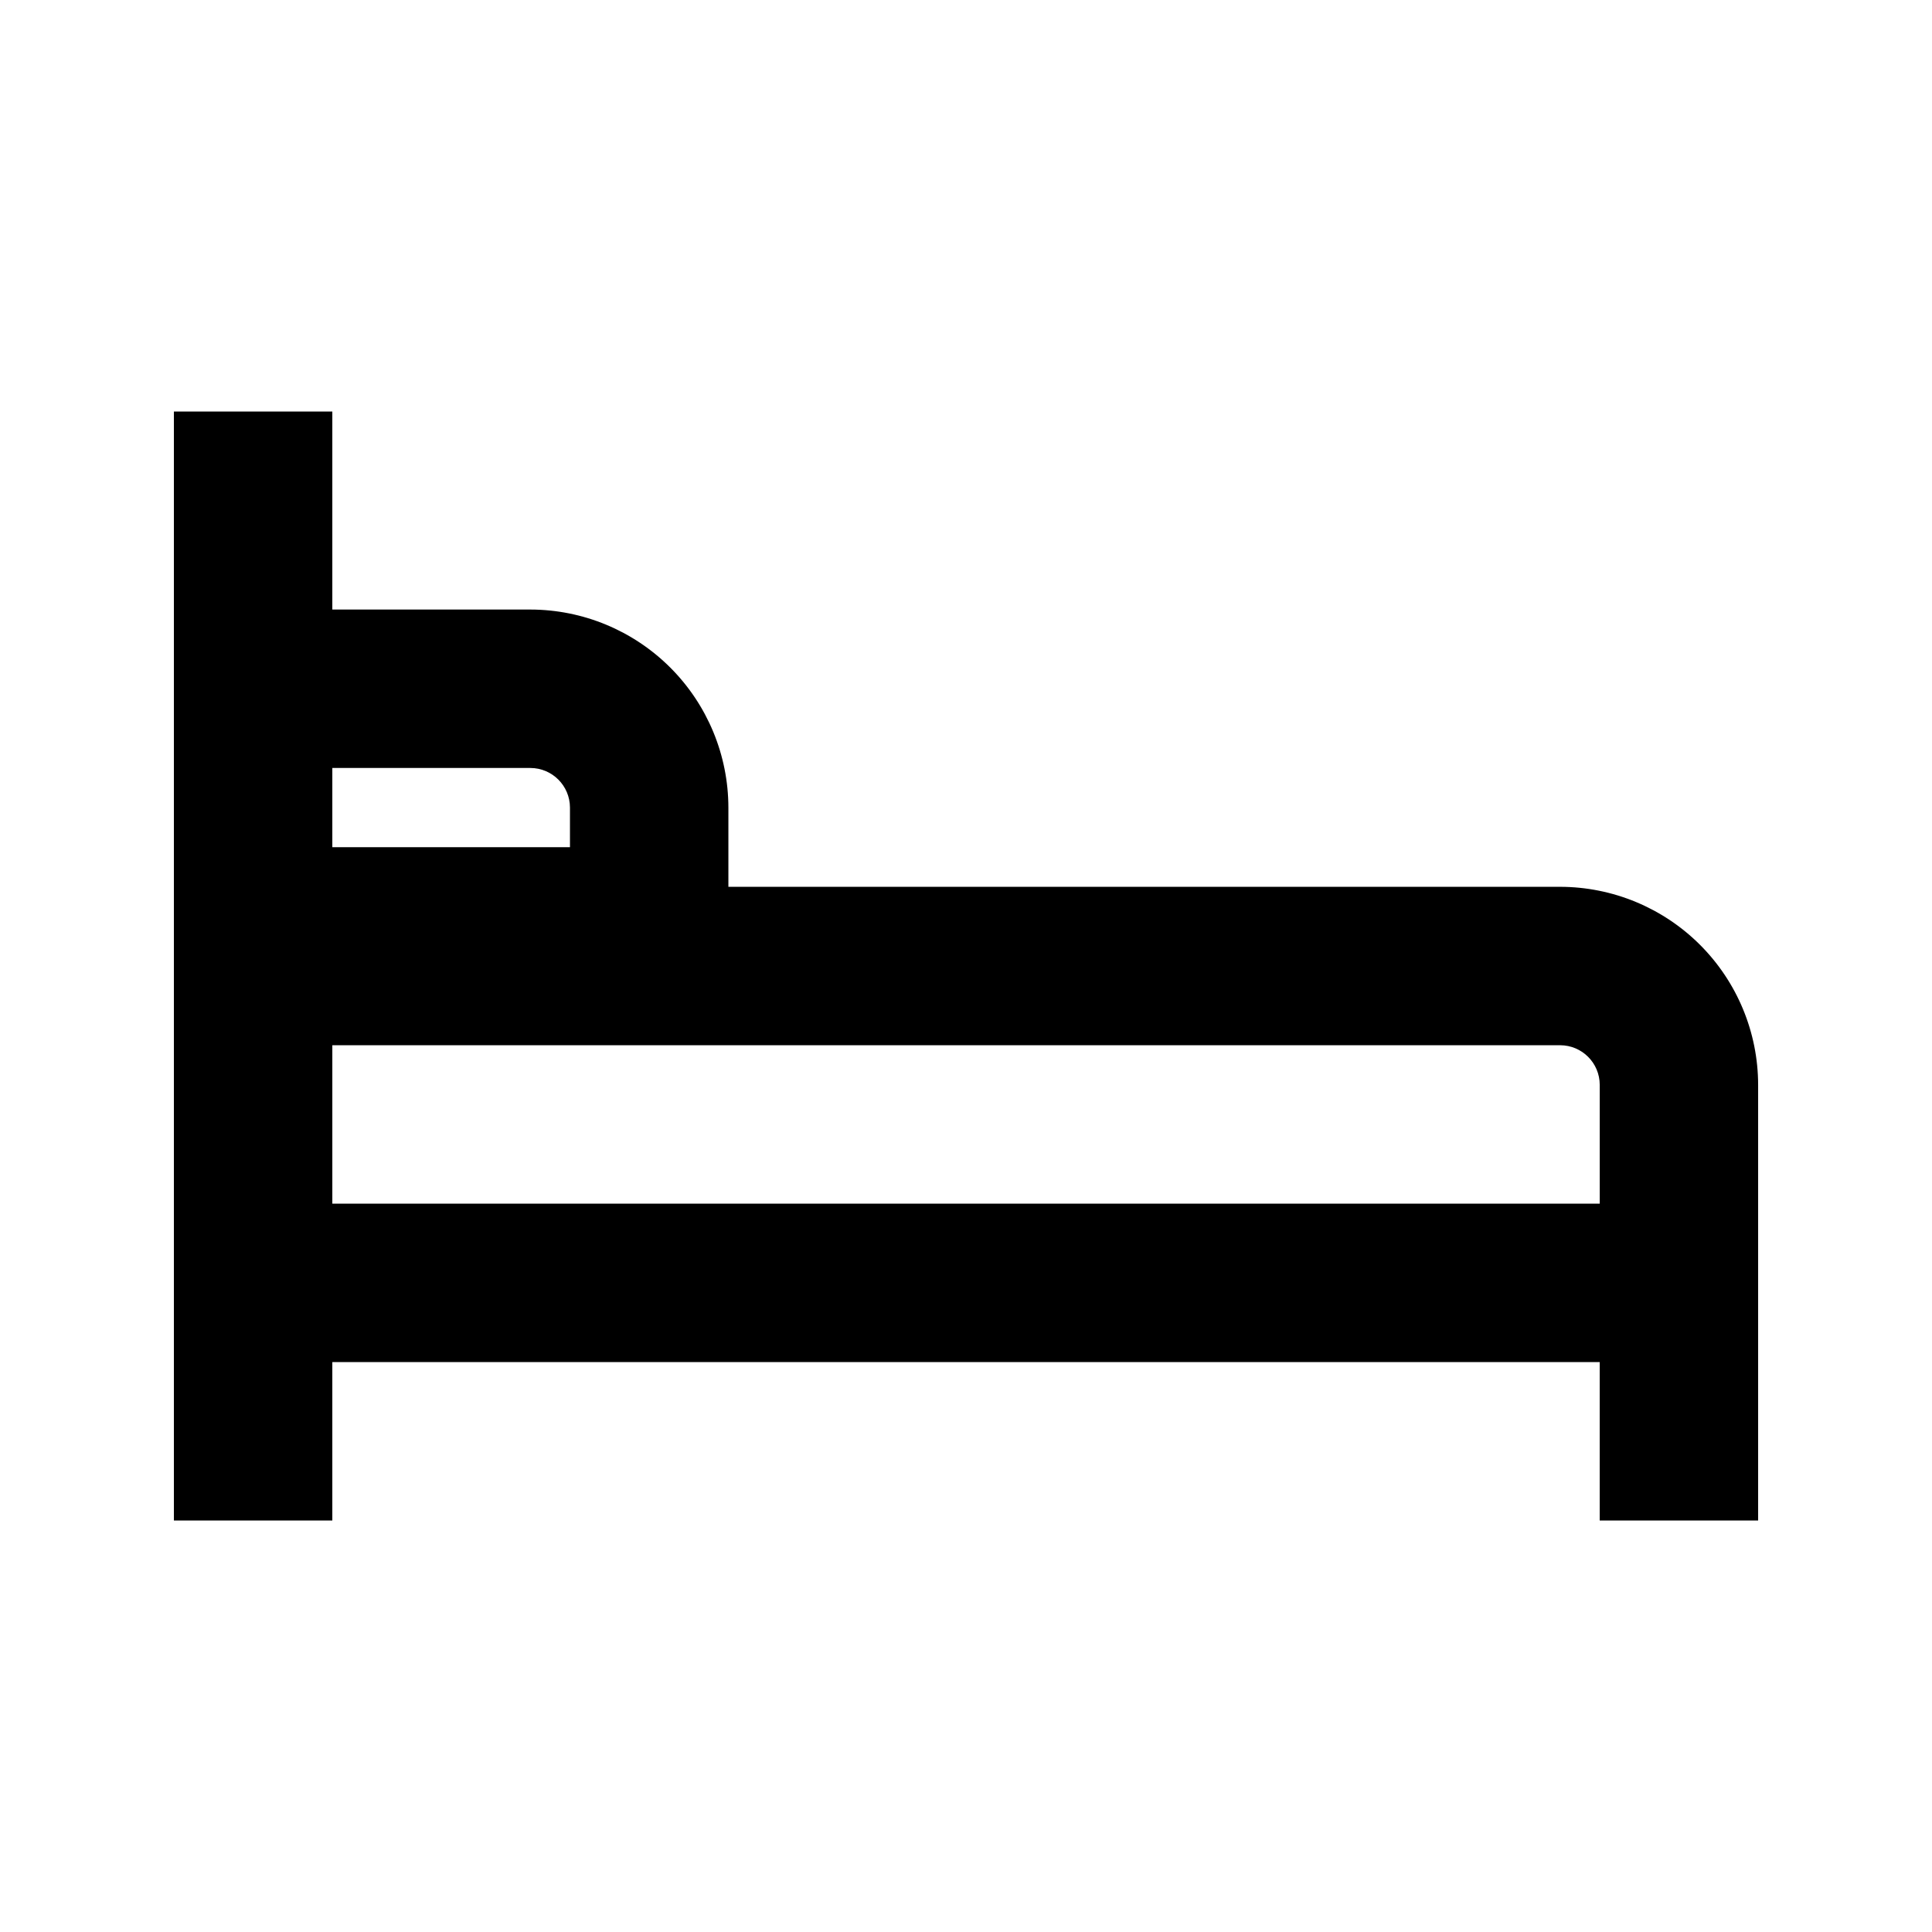 <?xml version="1.0" encoding="UTF-8"?>
<!-- Uploaded to: SVG Repo, www.svgrepo.com, Generator: SVG Repo Mixer Tools -->
<svg fill="#000000" width="800px" height="800px" version="1.1" viewBox="144 144 512 512" xmlns="http://www.w3.org/2000/svg">
 <path d="m557.44 379.01h-220.41v-20.992c-0.016-13.914-5.551-27.254-15.391-37.094-9.84-9.836-23.176-15.371-37.09-15.387h-52.48v-52.48h-41.984v293.89h41.984v-41.984h335.87v41.984h41.984v-115.45c-0.016-13.914-5.551-27.254-15.387-37.094-9.84-9.836-23.18-15.371-37.094-15.387zm-272.89-31.488c5.793 0.008 10.488 4.703 10.496 10.496v10.496h-62.977v-20.992zm-52.48 115.46v-41.984h325.38c5.797 0.008 10.488 4.699 10.496 10.496v31.488z"/>
</svg>